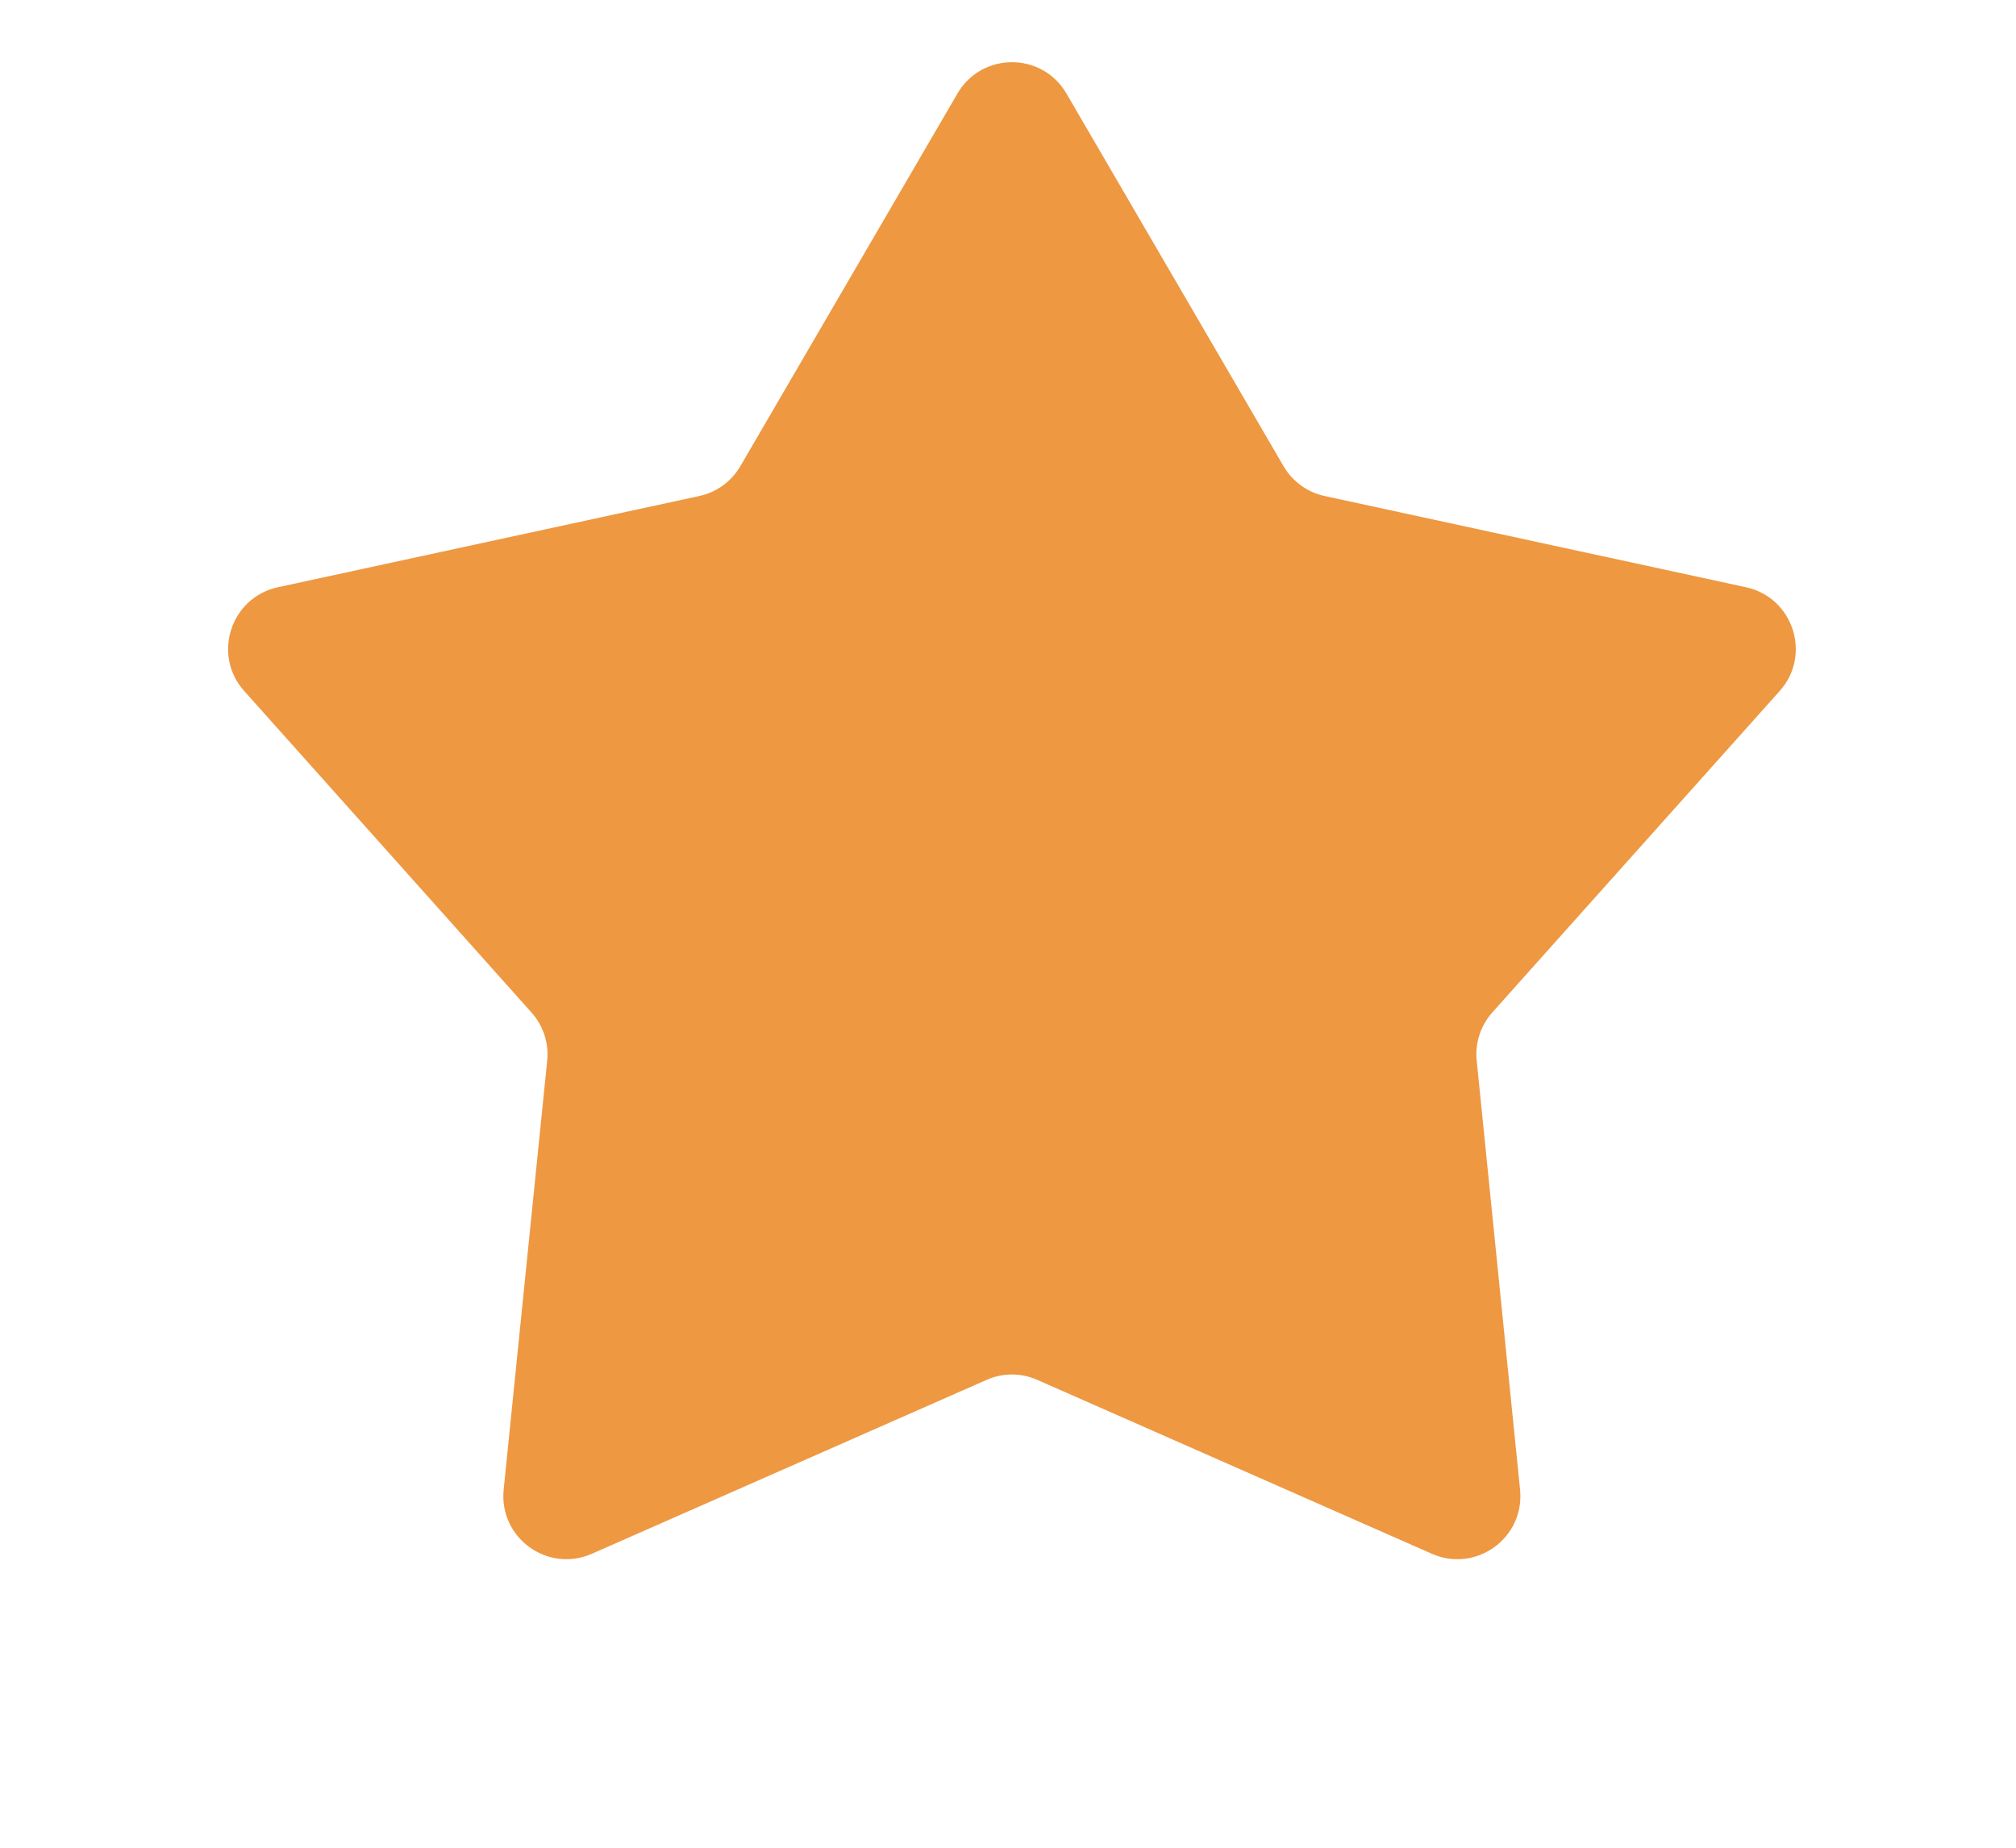 <svg width="12" height="11" viewBox="0 0 12 11" fill="none" xmlns="http://www.w3.org/2000/svg">
<path d="M5.699 0.557C5.844 0.308 6.203 0.308 6.348 0.557L7.64 2.775C7.693 2.866 7.782 2.931 7.885 2.953L10.393 3.496C10.674 3.557 10.785 3.899 10.594 4.113L8.883 6.027C8.813 6.106 8.779 6.21 8.79 6.315L9.048 8.868C9.077 9.155 8.787 9.366 8.523 9.25L6.175 8.215C6.078 8.172 5.969 8.172 5.872 8.215L3.523 9.25C3.26 9.366 2.969 9.155 2.998 8.868L3.257 6.315C3.268 6.21 3.234 6.106 3.163 6.027L1.453 4.113C1.262 3.899 1.373 3.557 1.654 3.496L4.162 2.953C4.265 2.931 4.354 2.866 4.407 2.775L5.699 0.557Z" fill="#EE9842"/>
</svg>
